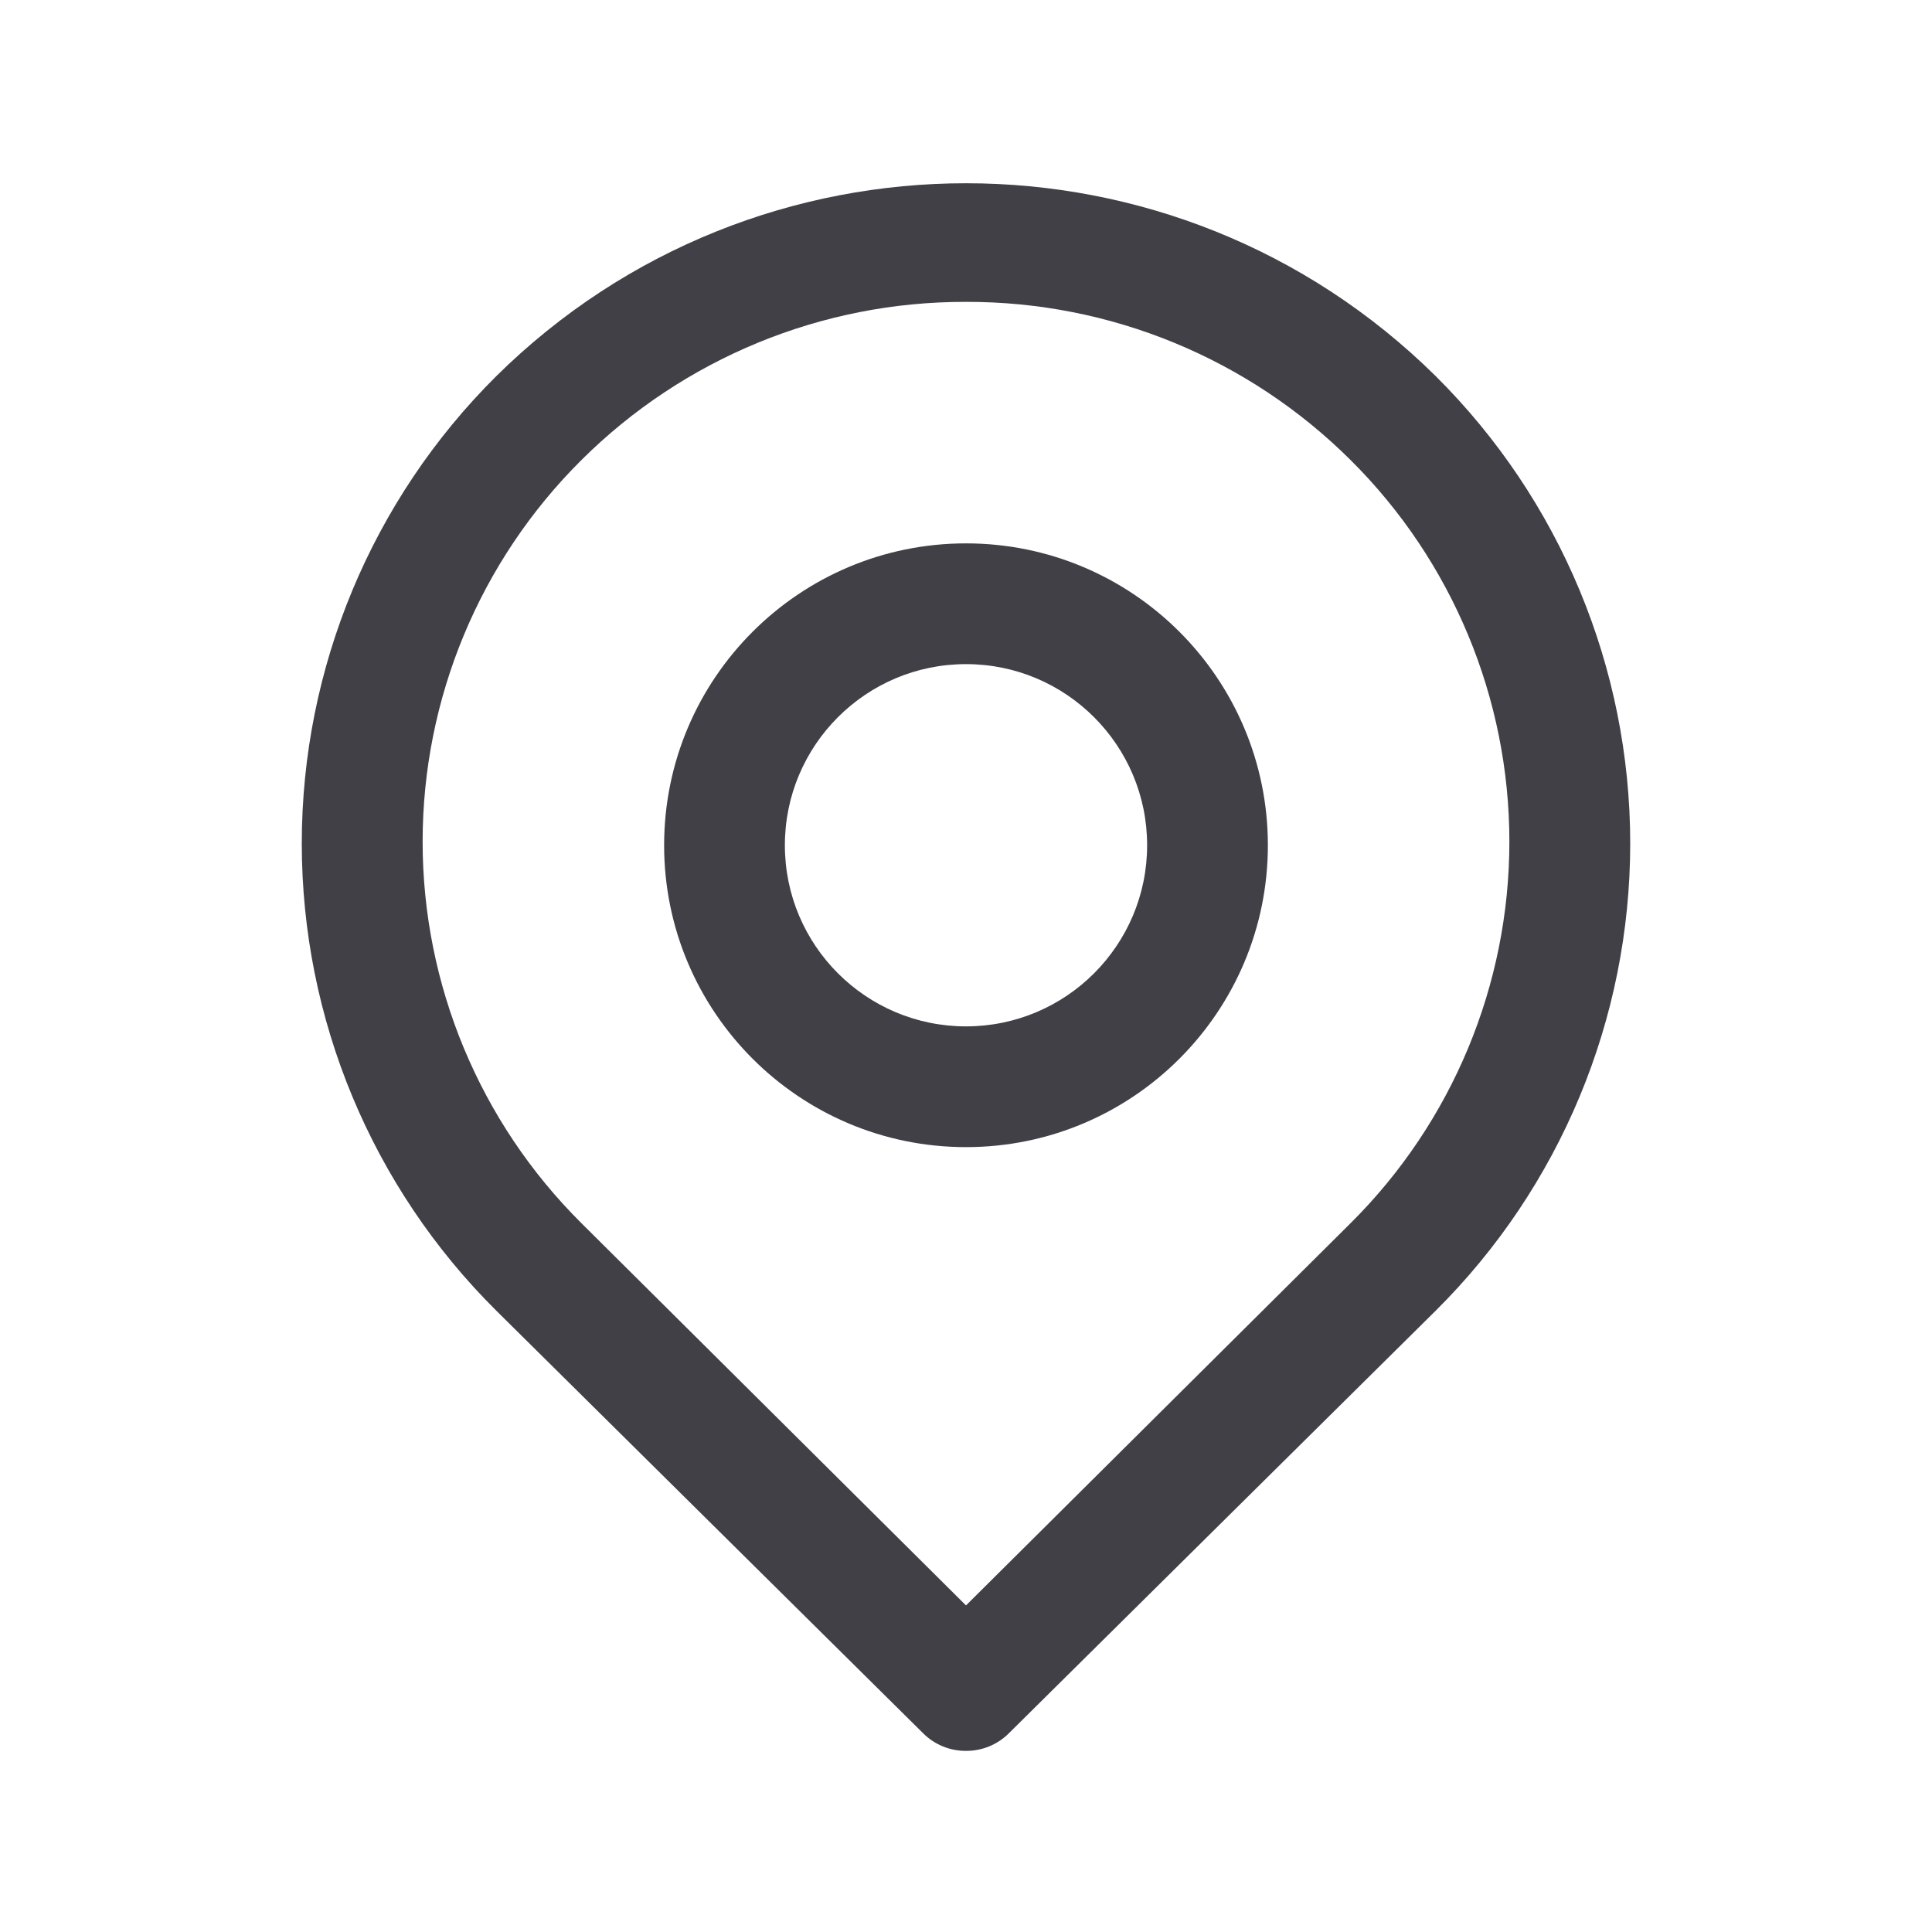 <svg xmlns="http://www.w3.org/2000/svg" xmlns:xlink="http://www.w3.org/1999/xlink" width="80px" height="80px" viewBox="0 0 80 80" version="1.1">
<g id="surface1">
<path style=" stroke:none;fill-rule:nonzero;fill:#414047;fill-opacity:1;" d="M 40 72.5 C 39.336 72.504 38.695 72.242 38.227 71.773 L 20.551 54.273 C 15.395 49.156 12.496 42.191 12.496 34.926 C 12.496 27.66 15.395 20.695 20.551 15.574 C 31.328 4.926 48.672 4.926 59.449 15.574 C 64.605 20.695 67.504 27.66 67.504 34.926 C 67.504 42.191 64.605 49.156 59.449 54.273 L 41.773 71.773 C 41.305 72.242 40.664 72.504 40 72.5 Z M 40 12.5 C 34.031 12.484 28.305 14.84 24.074 19.051 C 19.867 23.23 17.5 28.918 17.5 34.852 C 17.5 40.781 19.867 46.469 24.074 50.648 L 40 66.477 L 55.926 50.648 C 60.133 46.469 62.5 40.781 62.5 34.852 C 62.5 28.918 60.133 23.23 55.926 19.051 C 51.695 14.84 45.969 12.484 40 12.5 Z M 22.324 17.273 Z M 22.324 17.273 "/>
<path style=" stroke:none;fill-rule:nonzero;fill:#414047;fill-opacity:1;" d="M 40 47.5 C 33.098 47.5 27.5 41.902 27.5 35 C 27.5 28.098 33.098 22.5 40 22.5 C 46.902 22.5 52.5 28.098 52.5 35 C 52.5 41.902 46.902 47.5 40 47.5 Z M 40 27.5 C 35.859 27.5 32.5 30.859 32.5 35 C 32.5 39.141 35.859 42.5 40 42.5 C 44.141 42.5 47.5 39.141 47.5 35 C 47.5 30.859 44.141 27.5 40 27.5 Z M 40 27.5 "/>
</g>
</svg>